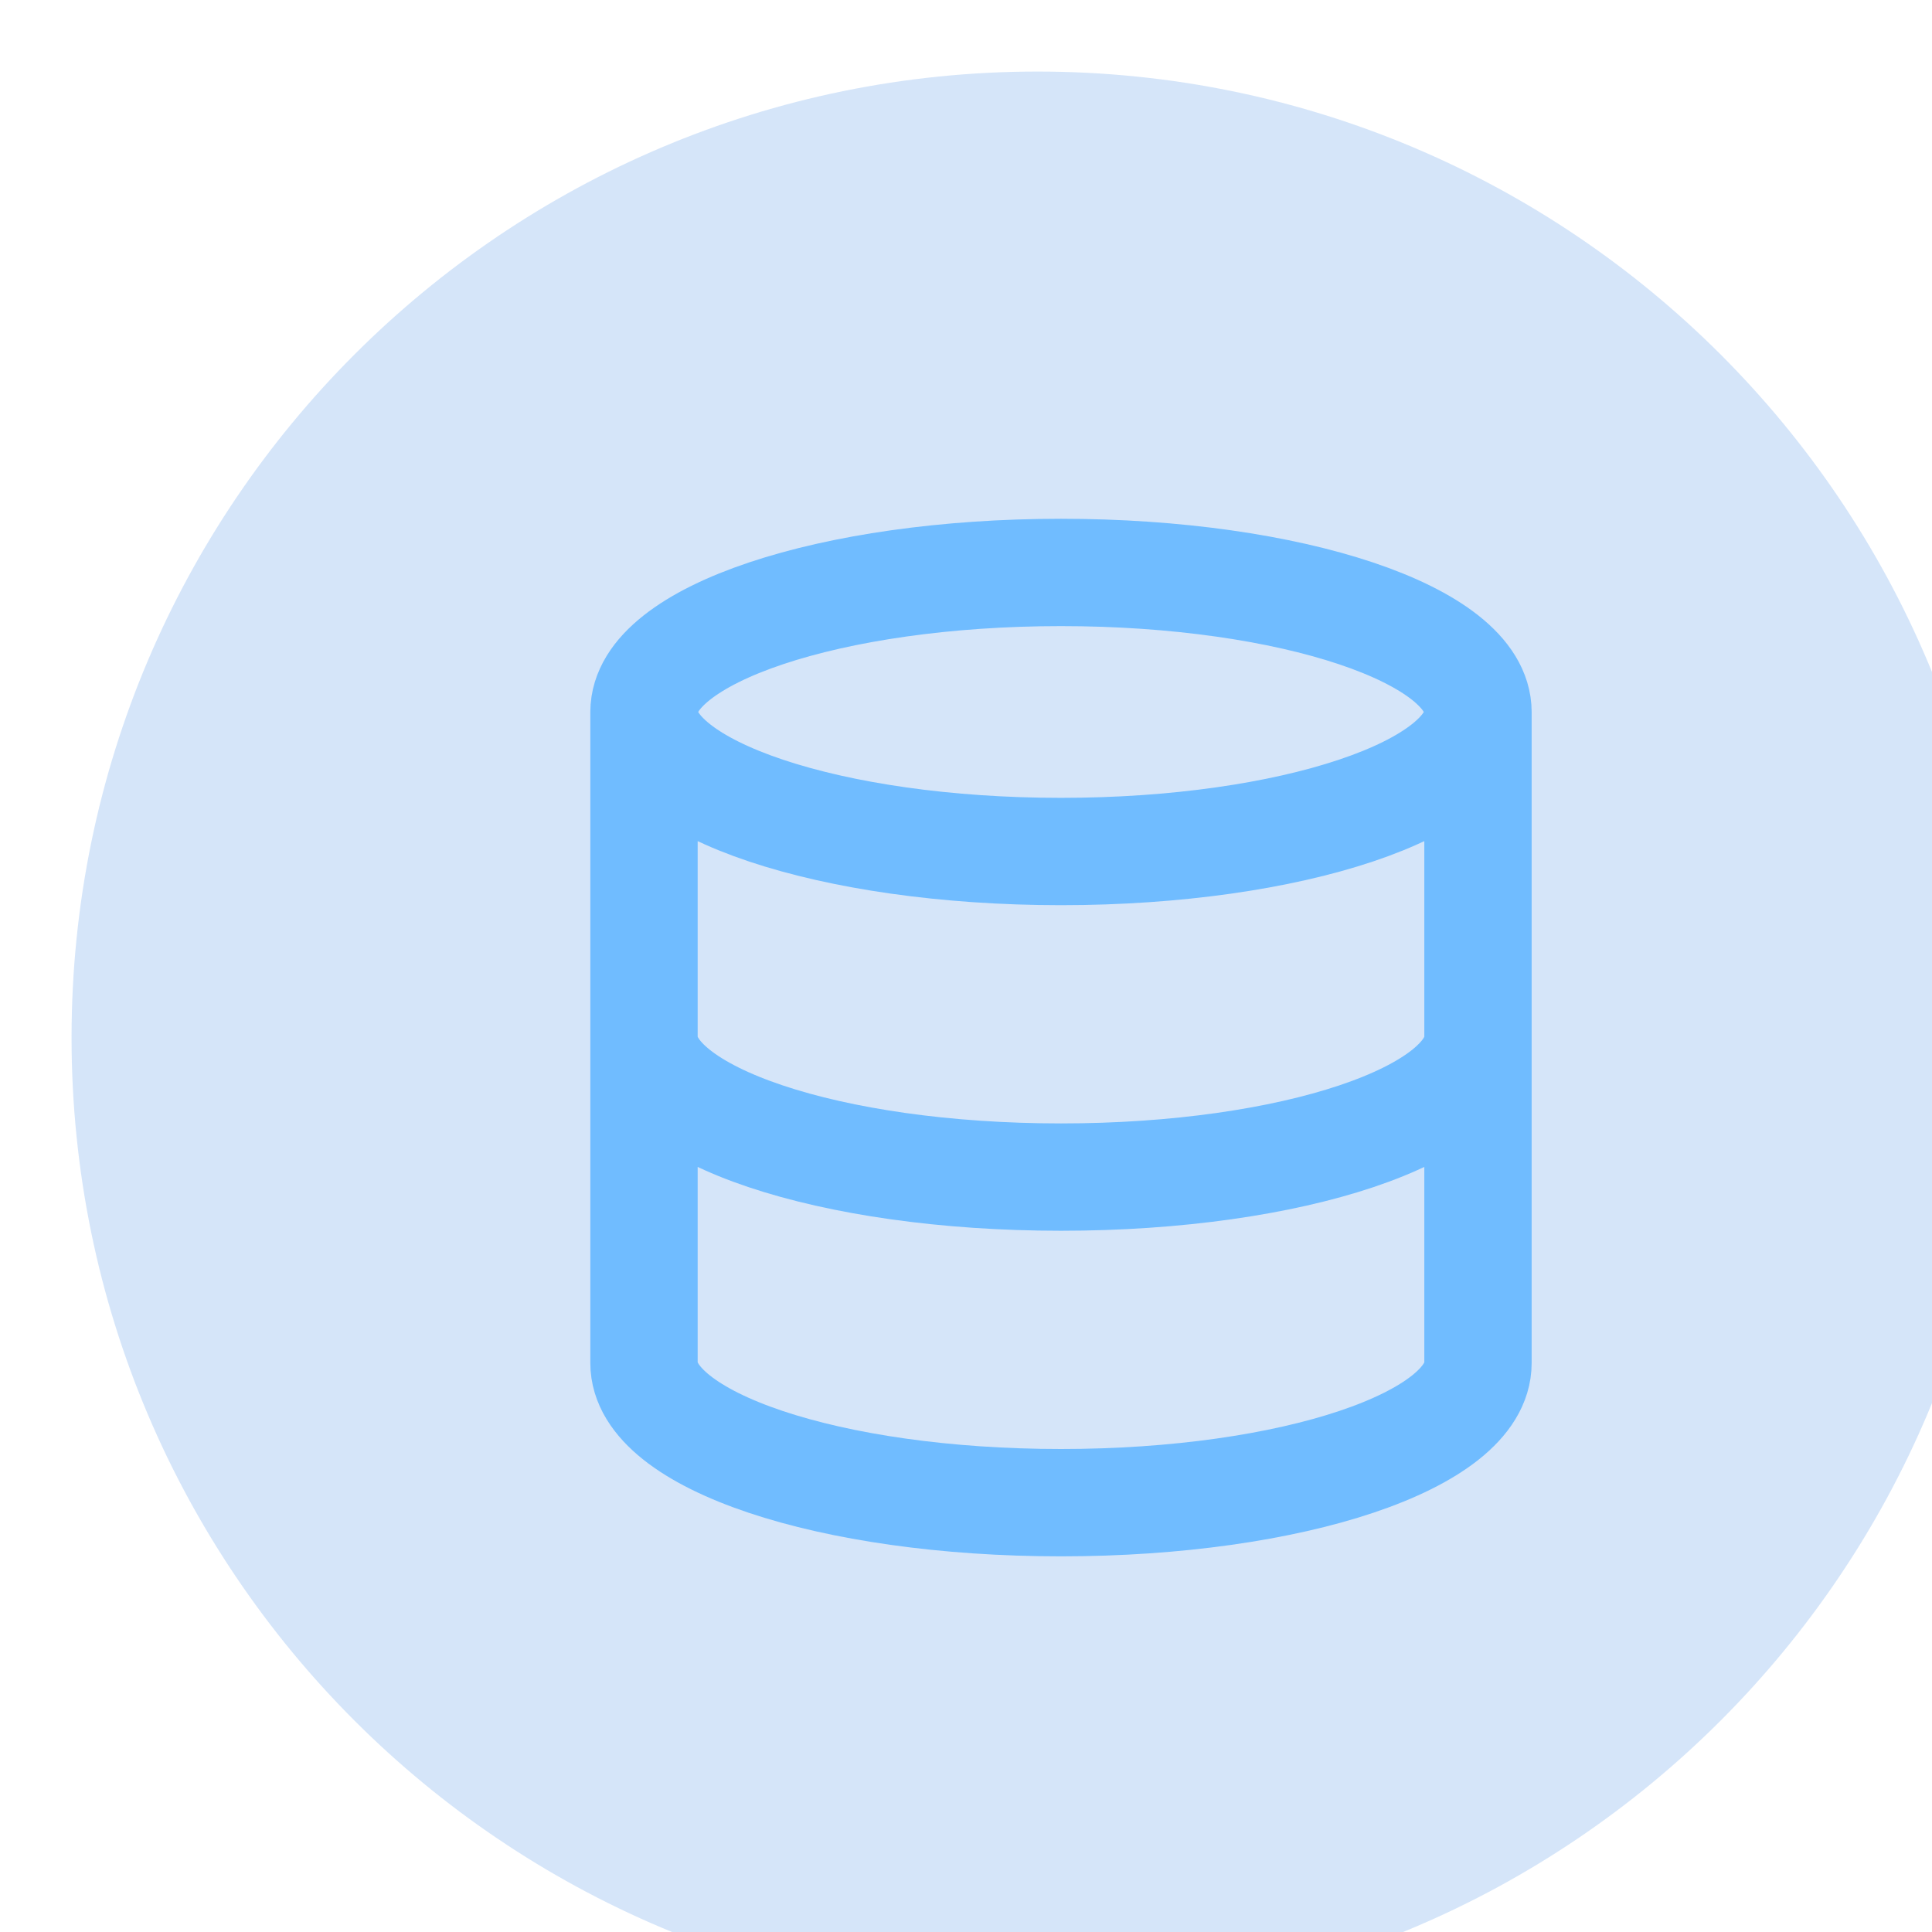 <svg width="54" height="54" viewBox="0 0 54 54" fill="none" xmlns="http://www.w3.org/2000/svg">
<g filter="url(#filter0_i_21_583)">
<path d="M0 27C0 12.088 12.088 0 27 0C41.912 0 54 12.088 54 27C54 41.912 41.912 54 27 54C12.088 54 0 41.912 0 27Z" fill="#3781E1" fill-opacity="0.21"/>
<path d="M39.31 17.9C39.31 20.054 34.092 21.8 27.655 21.8C21.218 21.8 16 20.054 16 17.9M39.31 17.9C39.31 15.746 34.092 14 27.655 14C21.218 14 16 15.746 16 17.9M39.31 17.9V36.1C39.31 38.258 34.13 40 27.655 40C21.18 40 16 38.258 16 36.1V17.9M39.31 27C39.31 29.158 34.13 30.9 27.655 30.9C21.18 30.9 16 29.158 16 27" stroke="#70BCFF" stroke-width="3" stroke-linecap="round" stroke-linejoin="round"/>
</g>
<defs>
<filter id="filter0_i_21_583" x="0" y="0" width="56" height="56" filterUnits="userSpaceOnUse" color-interpolation-filters="sRGB">
<feFlood flood-opacity="0" result="BackgroundImageFix"/>
<feBlend mode="normal" in="SourceGraphic" in2="BackgroundImageFix" result="shape"/>
<feColorMatrix in="SourceAlpha" type="matrix" values="0 0 0 0 0 0 0 0 0 0 0 0 0 0 0 0 0 0 127 0" result="hardAlpha"/>
<feOffset dx="2" dy="2"/>
<feGaussianBlur stdDeviation="2"/>
<feComposite in2="hardAlpha" operator="arithmetic" k2="-1" k3="1"/>
<feColorMatrix type="matrix" values="0 0 0 0 0 0 0 0 0 0.049 0 0 0 0 0.282 0 0 0 1 0"/>
<feBlend mode="normal" in2="shape" result="effect1_innerShadow_21_583"/>
</filter>
</defs>
</svg>
